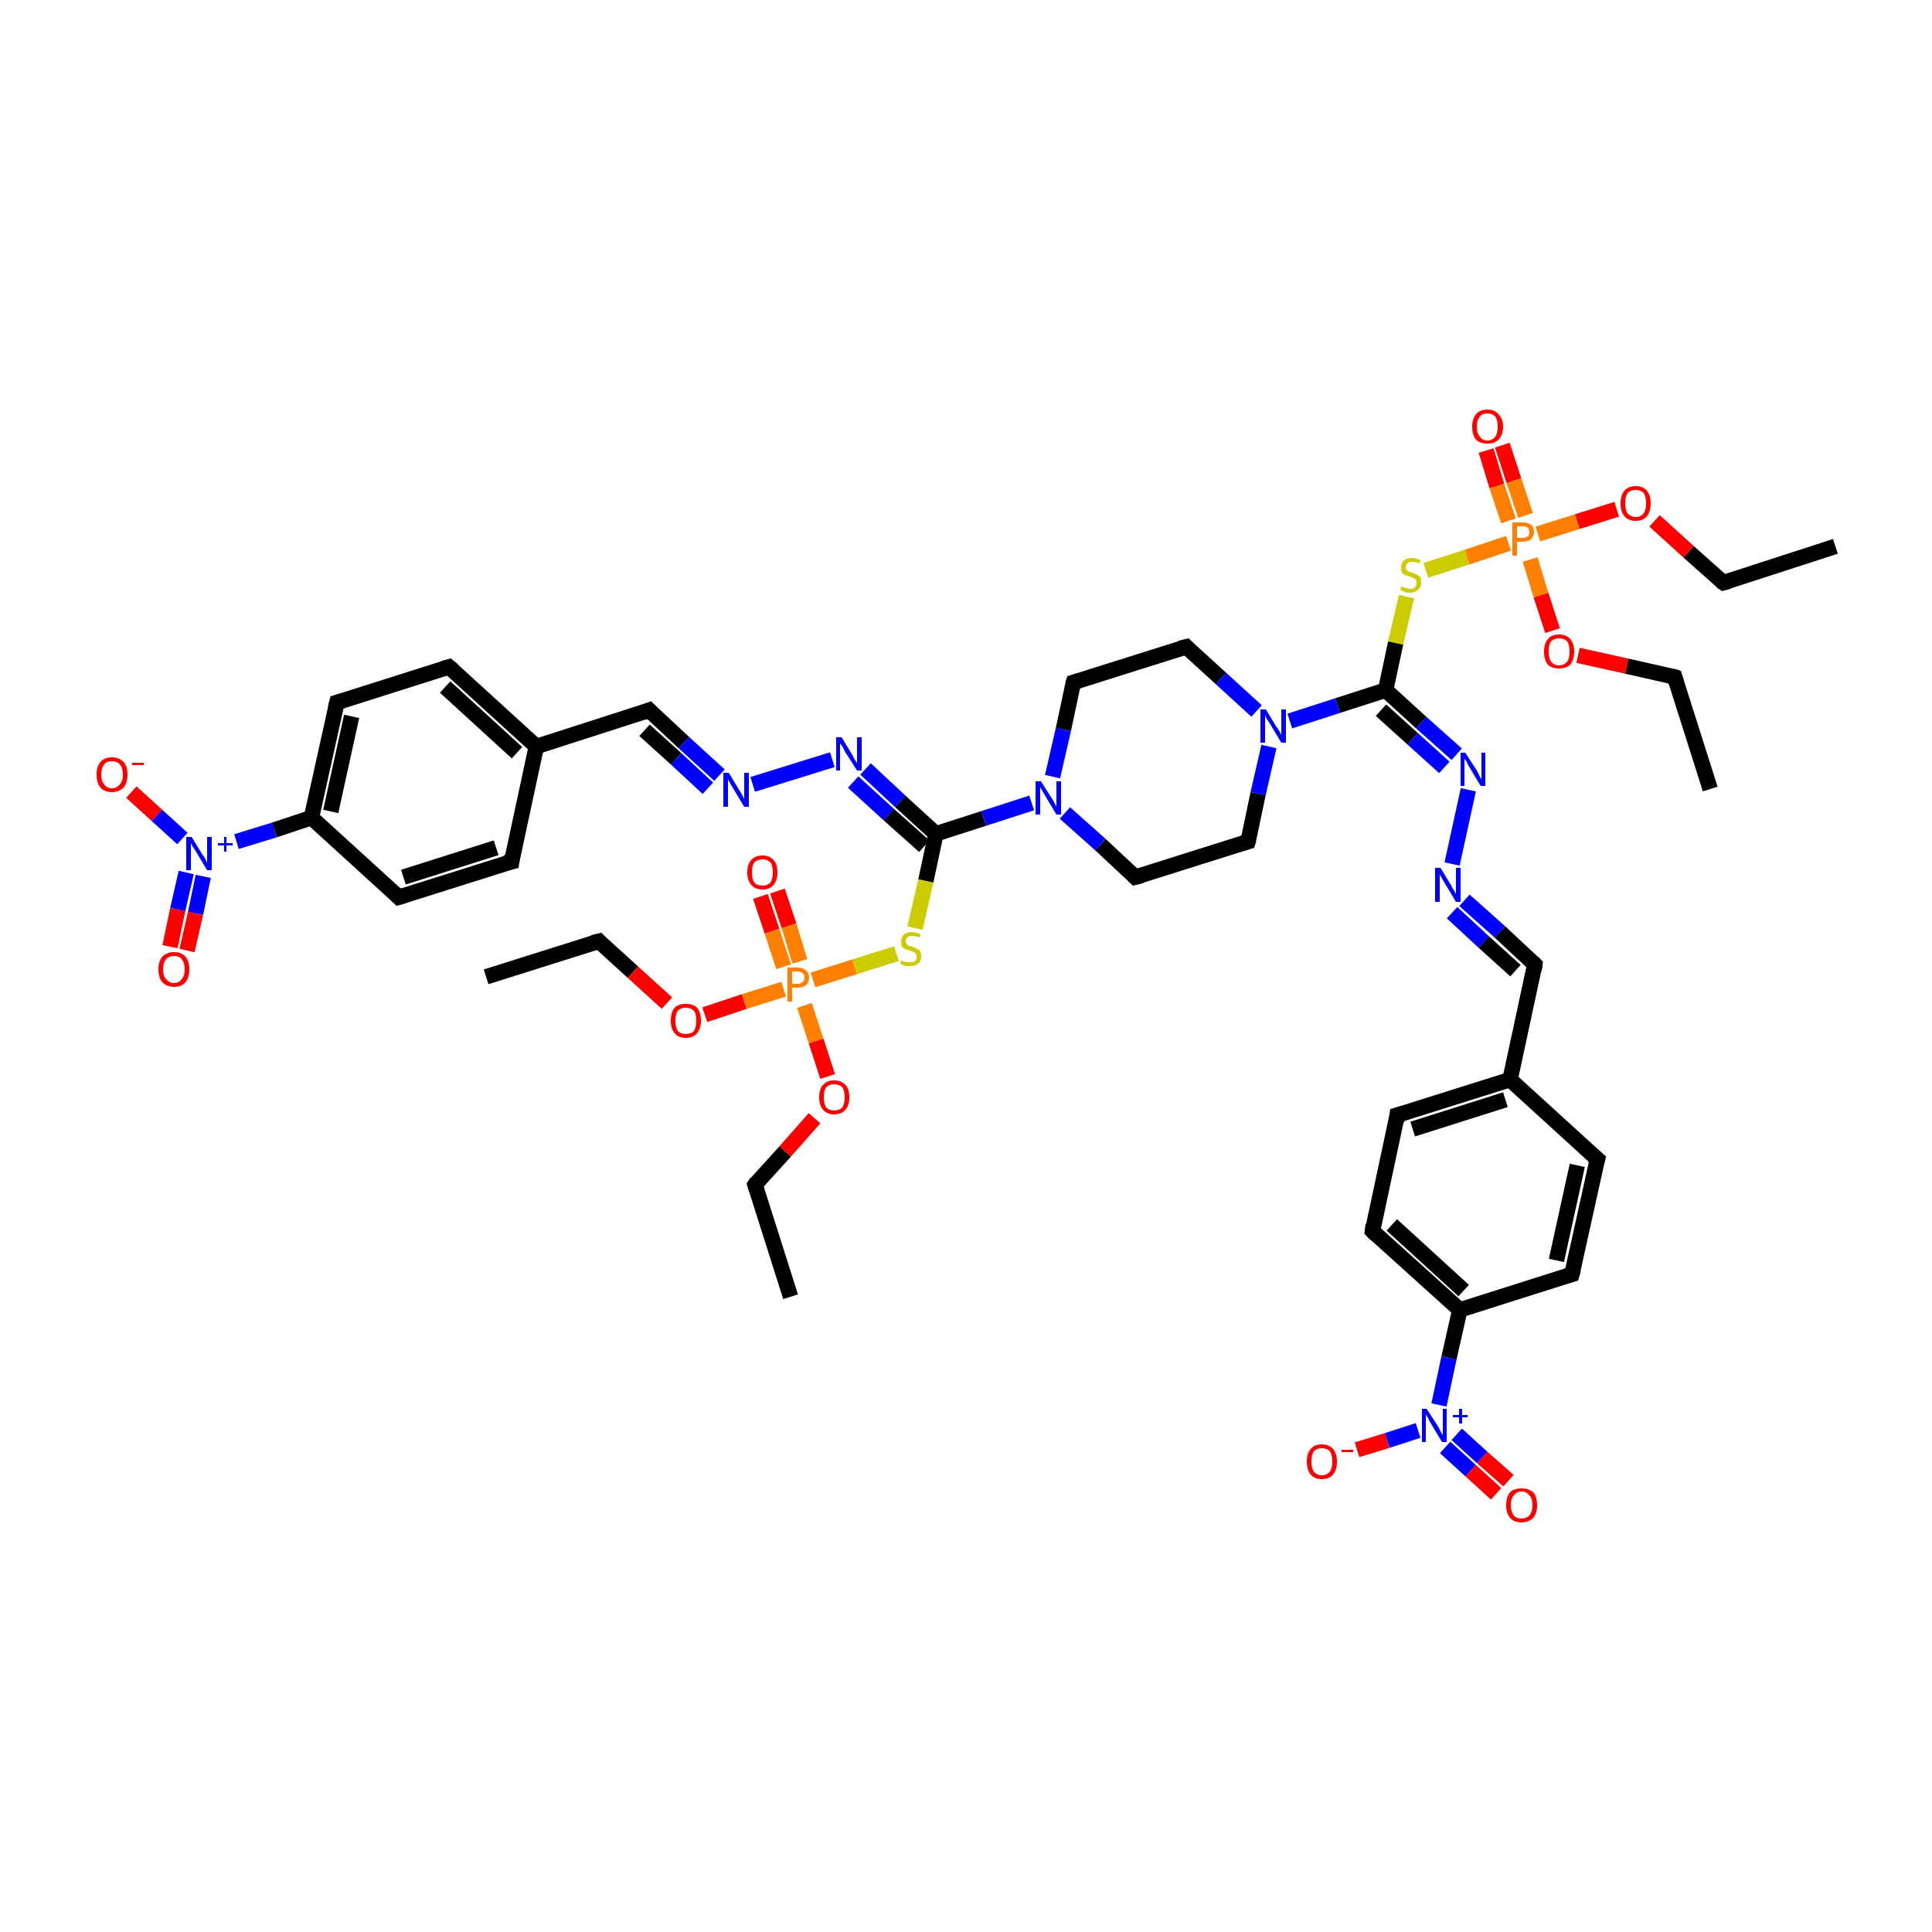 <?xml version='1.0' encoding='iso-8859-1'?>
<svg version='1.1' baseProfile='full'
              xmlns='http://www.w3.org/2000/svg'
                      xmlns:rdkit='http://www.rdkit.org/xml'
                      xmlns:xlink='http://www.w3.org/1999/xlink'
                  xml:space='preserve'
width='250px' height='250px' viewBox='0 0 250 250'>
<!-- END OF HEADER -->
<rect style='opacity:1.0;fill:#FFFFFF;stroke:none' width='250.0' height='250.0' x='0.0' y='0.0'> </rect>
<path class='bond-0 atom-0 atom-4' d='M 102.3,167.8 L 97.7,153.3' style='fill:none;fill-rule:evenodd;stroke:#000000;stroke-width:2.0px;stroke-linecap:butt;stroke-linejoin:miter;stroke-opacity:1' />
<path class='bond-1 atom-1 atom-5' d='M 62.9,126.4 L 77.5,121.8' style='fill:none;fill-rule:evenodd;stroke:#000000;stroke-width:2.0px;stroke-linecap:butt;stroke-linejoin:miter;stroke-opacity:1' />
<path class='bond-2 atom-2 atom-6' d='M 221.3,102.1 L 216.7,87.6' style='fill:none;fill-rule:evenodd;stroke:#000000;stroke-width:2.0px;stroke-linecap:butt;stroke-linejoin:miter;stroke-opacity:1' />
<path class='bond-3 atom-3 atom-7' d='M 237.5,70.7 L 223.0,75.4' style='fill:none;fill-rule:evenodd;stroke:#000000;stroke-width:2.0px;stroke-linecap:butt;stroke-linejoin:miter;stroke-opacity:1' />
<path class='bond-4 atom-4 atom-42' d='M 97.7,153.3 L 101.6,149.0' style='fill:none;fill-rule:evenodd;stroke:#000000;stroke-width:2.0px;stroke-linecap:butt;stroke-linejoin:miter;stroke-opacity:1' />
<path class='bond-4 atom-4 atom-42' d='M 101.6,149.0 L 105.4,144.7' style='fill:none;fill-rule:evenodd;stroke:#FF0000;stroke-width:2.0px;stroke-linecap:butt;stroke-linejoin:miter;stroke-opacity:1' />
<path class='bond-5 atom-5 atom-43' d='M 77.5,121.8 L 81.9,125.8' style='fill:none;fill-rule:evenodd;stroke:#000000;stroke-width:2.0px;stroke-linecap:butt;stroke-linejoin:miter;stroke-opacity:1' />
<path class='bond-5 atom-5 atom-43' d='M 81.9,125.8 L 86.3,129.8' style='fill:none;fill-rule:evenodd;stroke:#FF0000;stroke-width:2.0px;stroke-linecap:butt;stroke-linejoin:miter;stroke-opacity:1' />
<path class='bond-6 atom-6 atom-44' d='M 216.7,87.6 L 210.5,86.2' style='fill:none;fill-rule:evenodd;stroke:#000000;stroke-width:2.0px;stroke-linecap:butt;stroke-linejoin:miter;stroke-opacity:1' />
<path class='bond-6 atom-6 atom-44' d='M 210.5,86.2 L 204.2,84.8' style='fill:none;fill-rule:evenodd;stroke:#FF0000;stroke-width:2.0px;stroke-linecap:butt;stroke-linejoin:miter;stroke-opacity:1' />
<path class='bond-7 atom-7 atom-45' d='M 223.0,75.4 L 218.5,71.4' style='fill:none;fill-rule:evenodd;stroke:#000000;stroke-width:2.0px;stroke-linecap:butt;stroke-linejoin:miter;stroke-opacity:1' />
<path class='bond-7 atom-7 atom-45' d='M 218.5,71.4 L 214.1,67.4' style='fill:none;fill-rule:evenodd;stroke:#FF0000;stroke-width:2.0px;stroke-linecap:butt;stroke-linejoin:miter;stroke-opacity:1' />
<path class='bond-8 atom-8 atom-12' d='M 66.2,111.5 L 51.6,116.1' style='fill:none;fill-rule:evenodd;stroke:#000000;stroke-width:2.0px;stroke-linecap:butt;stroke-linejoin:miter;stroke-opacity:1' />
<path class='bond-8 atom-8 atom-12' d='M 64.2,109.7 L 52.2,113.5' style='fill:none;fill-rule:evenodd;stroke:#000000;stroke-width:2.0px;stroke-linecap:butt;stroke-linejoin:miter;stroke-opacity:1' />
<path class='bond-9 atom-8 atom-22' d='M 66.2,111.5 L 69.4,96.6' style='fill:none;fill-rule:evenodd;stroke:#000000;stroke-width:2.0px;stroke-linecap:butt;stroke-linejoin:miter;stroke-opacity:1' />
<path class='bond-10 atom-9 atom-13' d='M 58.1,86.3 L 43.6,90.9' style='fill:none;fill-rule:evenodd;stroke:#000000;stroke-width:2.0px;stroke-linecap:butt;stroke-linejoin:miter;stroke-opacity:1' />
<path class='bond-11 atom-9 atom-22' d='M 58.1,86.3 L 69.4,96.6' style='fill:none;fill-rule:evenodd;stroke:#000000;stroke-width:2.0px;stroke-linecap:butt;stroke-linejoin:miter;stroke-opacity:1' />
<path class='bond-11 atom-9 atom-22' d='M 57.6,88.9 L 66.9,97.4' style='fill:none;fill-rule:evenodd;stroke:#000000;stroke-width:2.0px;stroke-linecap:butt;stroke-linejoin:miter;stroke-opacity:1' />
<path class='bond-12 atom-10 atom-14' d='M 206.7,150.0 L 203.4,164.9' style='fill:none;fill-rule:evenodd;stroke:#000000;stroke-width:2.0px;stroke-linecap:butt;stroke-linejoin:miter;stroke-opacity:1' />
<path class='bond-12 atom-10 atom-14' d='M 204.1,150.8 L 201.4,163.1' style='fill:none;fill-rule:evenodd;stroke:#000000;stroke-width:2.0px;stroke-linecap:butt;stroke-linejoin:miter;stroke-opacity:1' />
<path class='bond-13 atom-10 atom-23' d='M 206.7,150.0 L 195.4,139.7' style='fill:none;fill-rule:evenodd;stroke:#000000;stroke-width:2.0px;stroke-linecap:butt;stroke-linejoin:miter;stroke-opacity:1' />
<path class='bond-14 atom-11 atom-15' d='M 180.8,144.3 L 177.6,159.3' style='fill:none;fill-rule:evenodd;stroke:#000000;stroke-width:2.0px;stroke-linecap:butt;stroke-linejoin:miter;stroke-opacity:1' />
<path class='bond-15 atom-11 atom-23' d='M 180.8,144.3 L 195.4,139.7' style='fill:none;fill-rule:evenodd;stroke:#000000;stroke-width:2.0px;stroke-linecap:butt;stroke-linejoin:miter;stroke-opacity:1' />
<path class='bond-15 atom-11 atom-23' d='M 182.8,146.1 L 194.8,142.3' style='fill:none;fill-rule:evenodd;stroke:#000000;stroke-width:2.0px;stroke-linecap:butt;stroke-linejoin:miter;stroke-opacity:1' />
<path class='bond-16 atom-12 atom-24' d='M 51.6,116.1 L 40.3,105.8' style='fill:none;fill-rule:evenodd;stroke:#000000;stroke-width:2.0px;stroke-linecap:butt;stroke-linejoin:miter;stroke-opacity:1' />
<path class='bond-17 atom-13 atom-24' d='M 43.6,90.9 L 40.3,105.8' style='fill:none;fill-rule:evenodd;stroke:#000000;stroke-width:2.0px;stroke-linecap:butt;stroke-linejoin:miter;stroke-opacity:1' />
<path class='bond-17 atom-13 atom-24' d='M 45.5,92.7 L 42.8,105.0' style='fill:none;fill-rule:evenodd;stroke:#000000;stroke-width:2.0px;stroke-linecap:butt;stroke-linejoin:miter;stroke-opacity:1' />
<path class='bond-18 atom-14 atom-25' d='M 203.4,164.9 L 188.9,169.5' style='fill:none;fill-rule:evenodd;stroke:#000000;stroke-width:2.0px;stroke-linecap:butt;stroke-linejoin:miter;stroke-opacity:1' />
<path class='bond-19 atom-15 atom-25' d='M 177.6,159.3 L 188.9,169.5' style='fill:none;fill-rule:evenodd;stroke:#000000;stroke-width:2.0px;stroke-linecap:butt;stroke-linejoin:miter;stroke-opacity:1' />
<path class='bond-19 atom-15 atom-25' d='M 180.1,158.5 L 189.4,167.0' style='fill:none;fill-rule:evenodd;stroke:#000000;stroke-width:2.0px;stroke-linecap:butt;stroke-linejoin:miter;stroke-opacity:1' />
<path class='bond-20 atom-16 atom-18' d='M 138.9,88.3 L 153.5,83.7' style='fill:none;fill-rule:evenodd;stroke:#000000;stroke-width:2.0px;stroke-linecap:butt;stroke-linejoin:miter;stroke-opacity:1' />
<path class='bond-21 atom-16 atom-32' d='M 138.9,88.3 L 137.6,94.4' style='fill:none;fill-rule:evenodd;stroke:#000000;stroke-width:2.0px;stroke-linecap:butt;stroke-linejoin:miter;stroke-opacity:1' />
<path class='bond-21 atom-16 atom-32' d='M 137.6,94.4 L 136.2,100.5' style='fill:none;fill-rule:evenodd;stroke:#0000FF;stroke-width:2.0px;stroke-linecap:butt;stroke-linejoin:miter;stroke-opacity:1' />
<path class='bond-22 atom-17 atom-19' d='M 146.9,113.5 L 161.5,108.9' style='fill:none;fill-rule:evenodd;stroke:#000000;stroke-width:2.0px;stroke-linecap:butt;stroke-linejoin:miter;stroke-opacity:1' />
<path class='bond-23 atom-17 atom-32' d='M 146.9,113.5 L 142.4,109.3' style='fill:none;fill-rule:evenodd;stroke:#000000;stroke-width:2.0px;stroke-linecap:butt;stroke-linejoin:miter;stroke-opacity:1' />
<path class='bond-23 atom-17 atom-32' d='M 142.4,109.3 L 137.8,105.2' style='fill:none;fill-rule:evenodd;stroke:#0000FF;stroke-width:2.0px;stroke-linecap:butt;stroke-linejoin:miter;stroke-opacity:1' />
<path class='bond-24 atom-18 atom-33' d='M 153.5,83.7 L 158.0,87.8' style='fill:none;fill-rule:evenodd;stroke:#000000;stroke-width:2.0px;stroke-linecap:butt;stroke-linejoin:miter;stroke-opacity:1' />
<path class='bond-24 atom-18 atom-33' d='M 158.0,87.8 L 162.6,92.0' style='fill:none;fill-rule:evenodd;stroke:#0000FF;stroke-width:2.0px;stroke-linecap:butt;stroke-linejoin:miter;stroke-opacity:1' />
<path class='bond-25 atom-19 atom-33' d='M 161.5,108.9 L 162.8,102.7' style='fill:none;fill-rule:evenodd;stroke:#000000;stroke-width:2.0px;stroke-linecap:butt;stroke-linejoin:miter;stroke-opacity:1' />
<path class='bond-25 atom-19 atom-33' d='M 162.8,102.7 L 164.2,96.6' style='fill:none;fill-rule:evenodd;stroke:#0000FF;stroke-width:2.0px;stroke-linecap:butt;stroke-linejoin:miter;stroke-opacity:1' />
<path class='bond-26 atom-20 atom-22' d='M 84.0,91.9 L 69.4,96.6' style='fill:none;fill-rule:evenodd;stroke:#000000;stroke-width:2.0px;stroke-linecap:butt;stroke-linejoin:miter;stroke-opacity:1' />
<path class='bond-27 atom-20 atom-28' d='M 84.0,91.9 L 88.5,96.1' style='fill:none;fill-rule:evenodd;stroke:#000000;stroke-width:2.0px;stroke-linecap:butt;stroke-linejoin:miter;stroke-opacity:1' />
<path class='bond-27 atom-20 atom-28' d='M 88.5,96.1 L 93.1,100.3' style='fill:none;fill-rule:evenodd;stroke:#0000FF;stroke-width:2.0px;stroke-linecap:butt;stroke-linejoin:miter;stroke-opacity:1' />
<path class='bond-27 atom-20 atom-28' d='M 83.4,94.5 L 87.5,98.2' style='fill:none;fill-rule:evenodd;stroke:#000000;stroke-width:2.0px;stroke-linecap:butt;stroke-linejoin:miter;stroke-opacity:1' />
<path class='bond-27 atom-20 atom-28' d='M 87.5,98.2 L 91.6,102.0' style='fill:none;fill-rule:evenodd;stroke:#0000FF;stroke-width:2.0px;stroke-linecap:butt;stroke-linejoin:miter;stroke-opacity:1' />
<path class='bond-28 atom-21 atom-23' d='M 198.6,124.8 L 195.4,139.7' style='fill:none;fill-rule:evenodd;stroke:#000000;stroke-width:2.0px;stroke-linecap:butt;stroke-linejoin:miter;stroke-opacity:1' />
<path class='bond-29 atom-21 atom-29' d='M 198.6,124.8 L 194.1,120.6' style='fill:none;fill-rule:evenodd;stroke:#000000;stroke-width:2.0px;stroke-linecap:butt;stroke-linejoin:miter;stroke-opacity:1' />
<path class='bond-29 atom-21 atom-29' d='M 194.1,120.6 L 189.5,116.5' style='fill:none;fill-rule:evenodd;stroke:#0000FF;stroke-width:2.0px;stroke-linecap:butt;stroke-linejoin:miter;stroke-opacity:1' />
<path class='bond-29 atom-21 atom-29' d='M 196.1,125.6 L 192.0,121.9' style='fill:none;fill-rule:evenodd;stroke:#000000;stroke-width:2.0px;stroke-linecap:butt;stroke-linejoin:miter;stroke-opacity:1' />
<path class='bond-29 atom-21 atom-29' d='M 192.0,121.9 L 187.9,118.1' style='fill:none;fill-rule:evenodd;stroke:#0000FF;stroke-width:2.0px;stroke-linecap:butt;stroke-linejoin:miter;stroke-opacity:1' />
<path class='bond-30 atom-24 atom-34' d='M 40.3,105.8 L 35.5,107.4' style='fill:none;fill-rule:evenodd;stroke:#000000;stroke-width:2.0px;stroke-linecap:butt;stroke-linejoin:miter;stroke-opacity:1' />
<path class='bond-30 atom-24 atom-34' d='M 35.5,107.4 L 30.6,108.9' style='fill:none;fill-rule:evenodd;stroke:#0000FF;stroke-width:2.0px;stroke-linecap:butt;stroke-linejoin:miter;stroke-opacity:1' />
<path class='bond-31 atom-25 atom-35' d='M 188.9,169.5 L 187.5,175.7' style='fill:none;fill-rule:evenodd;stroke:#000000;stroke-width:2.0px;stroke-linecap:butt;stroke-linejoin:miter;stroke-opacity:1' />
<path class='bond-31 atom-25 atom-35' d='M 187.5,175.7 L 186.2,181.8' style='fill:none;fill-rule:evenodd;stroke:#0000FF;stroke-width:2.0px;stroke-linecap:butt;stroke-linejoin:miter;stroke-opacity:1' />
<path class='bond-32 atom-26 atom-30' d='M 121.1,107.9 L 116.5,103.7' style='fill:none;fill-rule:evenodd;stroke:#000000;stroke-width:2.0px;stroke-linecap:butt;stroke-linejoin:miter;stroke-opacity:1' />
<path class='bond-32 atom-26 atom-30' d='M 116.5,103.7 L 112.0,99.5' style='fill:none;fill-rule:evenodd;stroke:#0000FF;stroke-width:2.0px;stroke-linecap:butt;stroke-linejoin:miter;stroke-opacity:1' />
<path class='bond-32 atom-26 atom-30' d='M 119.6,109.5 L 115.0,105.4' style='fill:none;fill-rule:evenodd;stroke:#000000;stroke-width:2.0px;stroke-linecap:butt;stroke-linejoin:miter;stroke-opacity:1' />
<path class='bond-32 atom-26 atom-30' d='M 115.0,105.4 L 110.4,101.2' style='fill:none;fill-rule:evenodd;stroke:#0000FF;stroke-width:2.0px;stroke-linecap:butt;stroke-linejoin:miter;stroke-opacity:1' />
<path class='bond-33 atom-26 atom-32' d='M 121.1,107.9 L 127.3,105.9' style='fill:none;fill-rule:evenodd;stroke:#000000;stroke-width:2.0px;stroke-linecap:butt;stroke-linejoin:miter;stroke-opacity:1' />
<path class='bond-33 atom-26 atom-32' d='M 127.3,105.9 L 133.5,103.9' style='fill:none;fill-rule:evenodd;stroke:#0000FF;stroke-width:2.0px;stroke-linecap:butt;stroke-linejoin:miter;stroke-opacity:1' />
<path class='bond-34 atom-26 atom-48' d='M 121.1,107.9 L 119.8,114.0' style='fill:none;fill-rule:evenodd;stroke:#000000;stroke-width:2.0px;stroke-linecap:butt;stroke-linejoin:miter;stroke-opacity:1' />
<path class='bond-34 atom-26 atom-48' d='M 119.8,114.0 L 118.4,120.1' style='fill:none;fill-rule:evenodd;stroke:#CCCC00;stroke-width:2.0px;stroke-linecap:butt;stroke-linejoin:miter;stroke-opacity:1' />
<path class='bond-35 atom-27 atom-31' d='M 179.3,89.3 L 183.9,93.5' style='fill:none;fill-rule:evenodd;stroke:#000000;stroke-width:2.0px;stroke-linecap:butt;stroke-linejoin:miter;stroke-opacity:1' />
<path class='bond-35 atom-27 atom-31' d='M 183.9,93.5 L 188.5,97.6' style='fill:none;fill-rule:evenodd;stroke:#0000FF;stroke-width:2.0px;stroke-linecap:butt;stroke-linejoin:miter;stroke-opacity:1' />
<path class='bond-35 atom-27 atom-31' d='M 178.7,91.9 L 182.8,95.6' style='fill:none;fill-rule:evenodd;stroke:#000000;stroke-width:2.0px;stroke-linecap:butt;stroke-linejoin:miter;stroke-opacity:1' />
<path class='bond-35 atom-27 atom-31' d='M 182.8,95.6 L 186.9,99.3' style='fill:none;fill-rule:evenodd;stroke:#0000FF;stroke-width:2.0px;stroke-linecap:butt;stroke-linejoin:miter;stroke-opacity:1' />
<path class='bond-36 atom-27 atom-33' d='M 179.3,89.3 L 173.1,91.3' style='fill:none;fill-rule:evenodd;stroke:#000000;stroke-width:2.0px;stroke-linecap:butt;stroke-linejoin:miter;stroke-opacity:1' />
<path class='bond-36 atom-27 atom-33' d='M 173.1,91.3 L 166.9,93.3' style='fill:none;fill-rule:evenodd;stroke:#0000FF;stroke-width:2.0px;stroke-linecap:butt;stroke-linejoin:miter;stroke-opacity:1' />
<path class='bond-37 atom-27 atom-49' d='M 179.3,89.3 L 180.6,83.2' style='fill:none;fill-rule:evenodd;stroke:#000000;stroke-width:2.0px;stroke-linecap:butt;stroke-linejoin:miter;stroke-opacity:1' />
<path class='bond-37 atom-27 atom-49' d='M 180.6,83.2 L 182.0,77.2' style='fill:none;fill-rule:evenodd;stroke:#CCCC00;stroke-width:2.0px;stroke-linecap:butt;stroke-linejoin:miter;stroke-opacity:1' />
<path class='bond-38 atom-28 atom-30' d='M 97.4,101.5 L 107.7,98.3' style='fill:none;fill-rule:evenodd;stroke:#0000FF;stroke-width:2.0px;stroke-linecap:butt;stroke-linejoin:miter;stroke-opacity:1' />
<path class='bond-39 atom-29 atom-31' d='M 187.9,111.8 L 190.0,102.2' style='fill:none;fill-rule:evenodd;stroke:#0000FF;stroke-width:2.0px;stroke-linecap:butt;stroke-linejoin:miter;stroke-opacity:1' />
<path class='bond-40 atom-34 atom-36' d='M 23.6,108.5 L 20.3,105.5' style='fill:none;fill-rule:evenodd;stroke:#0000FF;stroke-width:2.0px;stroke-linecap:butt;stroke-linejoin:miter;stroke-opacity:1' />
<path class='bond-40 atom-34 atom-36' d='M 20.3,105.5 L 17.0,102.5' style='fill:none;fill-rule:evenodd;stroke:#FF0000;stroke-width:2.0px;stroke-linecap:butt;stroke-linejoin:miter;stroke-opacity:1' />
<path class='bond-41 atom-34 atom-37' d='M 24.1,112.9 L 23.0,117.7' style='fill:none;fill-rule:evenodd;stroke:#0000FF;stroke-width:2.0px;stroke-linecap:butt;stroke-linejoin:miter;stroke-opacity:1' />
<path class='bond-41 atom-34 atom-37' d='M 23.0,117.7 L 22.0,122.5' style='fill:none;fill-rule:evenodd;stroke:#FF0000;stroke-width:2.0px;stroke-linecap:butt;stroke-linejoin:miter;stroke-opacity:1' />
<path class='bond-41 atom-34 atom-37' d='M 26.3,113.4 L 25.3,118.2' style='fill:none;fill-rule:evenodd;stroke:#0000FF;stroke-width:2.0px;stroke-linecap:butt;stroke-linejoin:miter;stroke-opacity:1' />
<path class='bond-41 atom-34 atom-37' d='M 25.3,118.2 L 24.2,123.0' style='fill:none;fill-rule:evenodd;stroke:#FF0000;stroke-width:2.0px;stroke-linecap:butt;stroke-linejoin:miter;stroke-opacity:1' />
<path class='bond-42 atom-35 atom-38' d='M 183.5,185.1 L 179.5,186.4' style='fill:none;fill-rule:evenodd;stroke:#0000FF;stroke-width:2.0px;stroke-linecap:butt;stroke-linejoin:miter;stroke-opacity:1' />
<path class='bond-42 atom-35 atom-38' d='M 179.5,186.4 L 175.6,187.6' style='fill:none;fill-rule:evenodd;stroke:#FF0000;stroke-width:2.0px;stroke-linecap:butt;stroke-linejoin:miter;stroke-opacity:1' />
<path class='bond-43 atom-35 atom-39' d='M 187.0,187.3 L 190.3,190.3' style='fill:none;fill-rule:evenodd;stroke:#0000FF;stroke-width:2.0px;stroke-linecap:butt;stroke-linejoin:miter;stroke-opacity:1' />
<path class='bond-43 atom-35 atom-39' d='M 190.3,190.3 L 193.6,193.3' style='fill:none;fill-rule:evenodd;stroke:#FF0000;stroke-width:2.0px;stroke-linecap:butt;stroke-linejoin:miter;stroke-opacity:1' />
<path class='bond-43 atom-35 atom-39' d='M 188.5,185.6 L 191.8,188.6' style='fill:none;fill-rule:evenodd;stroke:#0000FF;stroke-width:2.0px;stroke-linecap:butt;stroke-linejoin:miter;stroke-opacity:1' />
<path class='bond-43 atom-35 atom-39' d='M 191.8,188.6 L 195.2,191.6' style='fill:none;fill-rule:evenodd;stroke:#FF0000;stroke-width:2.0px;stroke-linecap:butt;stroke-linejoin:miter;stroke-opacity:1' />
<path class='bond-44 atom-40 atom-46' d='M 100.6,115.3 L 102.1,119.8' style='fill:none;fill-rule:evenodd;stroke:#FF0000;stroke-width:2.0px;stroke-linecap:butt;stroke-linejoin:miter;stroke-opacity:1' />
<path class='bond-44 atom-40 atom-46' d='M 102.1,119.8 L 103.5,124.4' style='fill:none;fill-rule:evenodd;stroke:#FF7F00;stroke-width:2.0px;stroke-linecap:butt;stroke-linejoin:miter;stroke-opacity:1' />
<path class='bond-44 atom-40 atom-46' d='M 98.4,116.0 L 99.9,120.5' style='fill:none;fill-rule:evenodd;stroke:#FF0000;stroke-width:2.0px;stroke-linecap:butt;stroke-linejoin:miter;stroke-opacity:1' />
<path class='bond-44 atom-40 atom-46' d='M 99.9,120.5 L 101.4,125.1' style='fill:none;fill-rule:evenodd;stroke:#FF7F00;stroke-width:2.0px;stroke-linecap:butt;stroke-linejoin:miter;stroke-opacity:1' />
<path class='bond-45 atom-41 atom-47' d='M 194.4,57.6 L 195.9,62.2' style='fill:none;fill-rule:evenodd;stroke:#FF0000;stroke-width:2.0px;stroke-linecap:butt;stroke-linejoin:miter;stroke-opacity:1' />
<path class='bond-45 atom-41 atom-47' d='M 195.9,62.2 L 197.4,66.7' style='fill:none;fill-rule:evenodd;stroke:#FF7F00;stroke-width:2.0px;stroke-linecap:butt;stroke-linejoin:miter;stroke-opacity:1' />
<path class='bond-45 atom-41 atom-47' d='M 192.3,58.3 L 193.7,62.9' style='fill:none;fill-rule:evenodd;stroke:#FF0000;stroke-width:2.0px;stroke-linecap:butt;stroke-linejoin:miter;stroke-opacity:1' />
<path class='bond-45 atom-41 atom-47' d='M 193.7,62.9 L 195.2,67.4' style='fill:none;fill-rule:evenodd;stroke:#FF7F00;stroke-width:2.0px;stroke-linecap:butt;stroke-linejoin:miter;stroke-opacity:1' />
<path class='bond-46 atom-42 atom-46' d='M 107.1,139.3 L 105.6,134.7' style='fill:none;fill-rule:evenodd;stroke:#FF0000;stroke-width:2.0px;stroke-linecap:butt;stroke-linejoin:miter;stroke-opacity:1' />
<path class='bond-46 atom-42 atom-46' d='M 105.6,134.7 L 104.1,130.1' style='fill:none;fill-rule:evenodd;stroke:#FF7F00;stroke-width:2.0px;stroke-linecap:butt;stroke-linejoin:miter;stroke-opacity:1' />
<path class='bond-47 atom-43 atom-46' d='M 91.2,131.3 L 96.3,129.6' style='fill:none;fill-rule:evenodd;stroke:#FF0000;stroke-width:2.0px;stroke-linecap:butt;stroke-linejoin:miter;stroke-opacity:1' />
<path class='bond-47 atom-43 atom-46' d='M 96.3,129.6 L 101.4,128.0' style='fill:none;fill-rule:evenodd;stroke:#FF7F00;stroke-width:2.0px;stroke-linecap:butt;stroke-linejoin:miter;stroke-opacity:1' />
<path class='bond-48 atom-44 atom-47' d='M 200.9,81.6 L 199.4,77.0' style='fill:none;fill-rule:evenodd;stroke:#FF0000;stroke-width:2.0px;stroke-linecap:butt;stroke-linejoin:miter;stroke-opacity:1' />
<path class='bond-48 atom-44 atom-47' d='M 199.4,77.0 L 198.0,72.4' style='fill:none;fill-rule:evenodd;stroke:#FF7F00;stroke-width:2.0px;stroke-linecap:butt;stroke-linejoin:miter;stroke-opacity:1' />
<path class='bond-49 atom-45 atom-47' d='M 209.2,65.9 L 204.1,67.5' style='fill:none;fill-rule:evenodd;stroke:#FF0000;stroke-width:2.0px;stroke-linecap:butt;stroke-linejoin:miter;stroke-opacity:1' />
<path class='bond-49 atom-45 atom-47' d='M 204.1,67.5 L 199.0,69.1' style='fill:none;fill-rule:evenodd;stroke:#FF7F00;stroke-width:2.0px;stroke-linecap:butt;stroke-linejoin:miter;stroke-opacity:1' />
<path class='bond-50 atom-46 atom-48' d='M 105.2,126.8 L 110.6,125.1' style='fill:none;fill-rule:evenodd;stroke:#FF7F00;stroke-width:2.0px;stroke-linecap:butt;stroke-linejoin:miter;stroke-opacity:1' />
<path class='bond-50 atom-46 atom-48' d='M 110.6,125.1 L 116.0,123.4' style='fill:none;fill-rule:evenodd;stroke:#CCCC00;stroke-width:2.0px;stroke-linecap:butt;stroke-linejoin:miter;stroke-opacity:1' />
<path class='bond-51 atom-47 atom-49' d='M 195.2,70.3 L 189.8,72.1' style='fill:none;fill-rule:evenodd;stroke:#FF7F00;stroke-width:2.0px;stroke-linecap:butt;stroke-linejoin:miter;stroke-opacity:1' />
<path class='bond-51 atom-47 atom-49' d='M 189.8,72.1 L 184.5,73.8' style='fill:none;fill-rule:evenodd;stroke:#CCCC00;stroke-width:2.0px;stroke-linecap:butt;stroke-linejoin:miter;stroke-opacity:1' />
<path d='M 97.9,154.0 L 97.7,153.3 L 97.9,153.0' style='fill:none;stroke:#000000;stroke-width:2.0px;stroke-linecap:butt;stroke-linejoin:miter;stroke-opacity:1;' />
<path d='M 76.7,122.0 L 77.5,121.8 L 77.7,122.0' style='fill:none;stroke:#000000;stroke-width:2.0px;stroke-linecap:butt;stroke-linejoin:miter;stroke-opacity:1;' />
<path d='M 216.9,88.3 L 216.7,87.6 L 216.4,87.5' style='fill:none;stroke:#000000;stroke-width:2.0px;stroke-linecap:butt;stroke-linejoin:miter;stroke-opacity:1;' />
<path d='M 223.7,75.2 L 223.0,75.4 L 222.7,75.2' style='fill:none;stroke:#000000;stroke-width:2.0px;stroke-linecap:butt;stroke-linejoin:miter;stroke-opacity:1;' />
<path d='M 65.4,111.7 L 66.2,111.5 L 66.3,110.7' style='fill:none;stroke:#000000;stroke-width:2.0px;stroke-linecap:butt;stroke-linejoin:miter;stroke-opacity:1;' />
<path d='M 57.4,86.5 L 58.1,86.3 L 58.7,86.8' style='fill:none;stroke:#000000;stroke-width:2.0px;stroke-linecap:butt;stroke-linejoin:miter;stroke-opacity:1;' />
<path d='M 206.5,150.7 L 206.7,150.0 L 206.1,149.5' style='fill:none;stroke:#000000;stroke-width:2.0px;stroke-linecap:butt;stroke-linejoin:miter;stroke-opacity:1;' />
<path d='M 180.7,145.1 L 180.8,144.3 L 181.5,144.1' style='fill:none;stroke:#000000;stroke-width:2.0px;stroke-linecap:butt;stroke-linejoin:miter;stroke-opacity:1;' />
<path d='M 52.3,115.9 L 51.6,116.1 L 51.1,115.6' style='fill:none;stroke:#000000;stroke-width:2.0px;stroke-linecap:butt;stroke-linejoin:miter;stroke-opacity:1;' />
<path d='M 44.3,90.7 L 43.6,90.9 L 43.4,91.7' style='fill:none;stroke:#000000;stroke-width:2.0px;stroke-linecap:butt;stroke-linejoin:miter;stroke-opacity:1;' />
<path d='M 203.6,164.2 L 203.4,164.9 L 202.7,165.1' style='fill:none;stroke:#000000;stroke-width:2.0px;stroke-linecap:butt;stroke-linejoin:miter;stroke-opacity:1;' />
<path d='M 177.7,158.5 L 177.6,159.3 L 178.1,159.8' style='fill:none;stroke:#000000;stroke-width:2.0px;stroke-linecap:butt;stroke-linejoin:miter;stroke-opacity:1;' />
<path d='M 139.6,88.1 L 138.9,88.3 L 138.8,88.6' style='fill:none;stroke:#000000;stroke-width:2.0px;stroke-linecap:butt;stroke-linejoin:miter;stroke-opacity:1;' />
<path d='M 147.7,113.3 L 146.9,113.5 L 146.7,113.3' style='fill:none;stroke:#000000;stroke-width:2.0px;stroke-linecap:butt;stroke-linejoin:miter;stroke-opacity:1;' />
<path d='M 152.7,83.9 L 153.5,83.7 L 153.7,83.9' style='fill:none;stroke:#000000;stroke-width:2.0px;stroke-linecap:butt;stroke-linejoin:miter;stroke-opacity:1;' />
<path d='M 160.8,109.1 L 161.5,108.9 L 161.6,108.6' style='fill:none;stroke:#000000;stroke-width:2.0px;stroke-linecap:butt;stroke-linejoin:miter;stroke-opacity:1;' />
<path d='M 83.2,92.2 L 84.0,91.9 L 84.2,92.1' style='fill:none;stroke:#000000;stroke-width:2.0px;stroke-linecap:butt;stroke-linejoin:miter;stroke-opacity:1;' />
<path d='M 198.5,125.5 L 198.6,124.8 L 198.4,124.6' style='fill:none;stroke:#000000;stroke-width:2.0px;stroke-linecap:butt;stroke-linejoin:miter;stroke-opacity:1;' />
<path class='atom-28' d='M 94.3 100.0
L 95.7 102.3
Q 95.9 102.6, 96.1 103.0
Q 96.3 103.4, 96.3 103.4
L 96.3 100.0
L 96.9 100.0
L 96.9 104.4
L 96.3 104.4
L 94.8 101.9
Q 94.6 101.6, 94.4 101.2
Q 94.2 100.9, 94.2 100.8
L 94.2 104.4
L 93.6 104.4
L 93.6 100.0
L 94.3 100.0
' fill='#0000FF'/>
<path class='atom-29' d='M 186.4 112.3
L 187.8 114.6
Q 187.9 114.9, 188.2 115.3
Q 188.4 115.7, 188.4 115.7
L 188.4 112.3
L 189.0 112.3
L 189.0 116.7
L 188.4 116.7
L 186.9 114.2
Q 186.7 113.9, 186.5 113.5
Q 186.3 113.2, 186.3 113.1
L 186.3 116.7
L 185.7 116.7
L 185.7 112.3
L 186.4 112.3
' fill='#0000FF'/>
<path class='atom-30' d='M 108.9 95.4
L 110.3 97.7
Q 110.4 97.9, 110.6 98.3
Q 110.9 98.7, 110.9 98.8
L 110.9 95.4
L 111.5 95.4
L 111.5 99.7
L 110.9 99.7
L 109.3 97.2
Q 109.2 96.9, 109.0 96.6
Q 108.8 96.3, 108.7 96.2
L 108.7 99.7
L 108.2 99.7
L 108.2 95.4
L 108.9 95.4
' fill='#0000FF'/>
<path class='atom-31' d='M 189.6 97.4
L 191.1 99.7
Q 191.2 99.9, 191.4 100.3
Q 191.6 100.8, 191.7 100.8
L 191.7 97.4
L 192.2 97.4
L 192.2 101.7
L 191.6 101.7
L 190.1 99.2
Q 189.9 98.9, 189.8 98.6
Q 189.6 98.3, 189.5 98.2
L 189.5 101.7
L 189.0 101.7
L 189.0 97.4
L 189.6 97.4
' fill='#0000FF'/>
<path class='atom-32' d='M 134.7 101.1
L 136.1 103.3
Q 136.3 103.6, 136.5 104.0
Q 136.7 104.4, 136.7 104.4
L 136.7 101.1
L 137.3 101.1
L 137.3 105.4
L 136.7 105.4
L 135.2 102.9
Q 135.0 102.6, 134.8 102.2
Q 134.6 101.9, 134.6 101.8
L 134.6 105.4
L 134.0 105.4
L 134.0 101.1
L 134.7 101.1
' fill='#0000FF'/>
<path class='atom-33' d='M 163.8 91.8
L 165.2 94.1
Q 165.4 94.3, 165.6 94.7
Q 165.8 95.1, 165.8 95.1
L 165.8 91.8
L 166.4 91.8
L 166.4 96.1
L 165.8 96.1
L 164.3 93.6
Q 164.1 93.3, 163.9 93.0
Q 163.7 92.6, 163.7 92.5
L 163.7 96.1
L 163.1 96.1
L 163.1 91.8
L 163.8 91.8
' fill='#0000FF'/>
<path class='atom-34' d='M 24.8 108.3
L 26.2 110.6
Q 26.4 110.8, 26.6 111.2
Q 26.8 111.7, 26.8 111.7
L 26.8 108.3
L 27.4 108.3
L 27.4 112.6
L 26.8 112.6
L 25.3 110.1
Q 25.1 109.8, 24.9 109.5
Q 24.8 109.2, 24.7 109.1
L 24.7 112.6
L 24.1 112.6
L 24.1 108.3
L 24.8 108.3
' fill='#0000FF'/>
<path class='atom-34' d='M 28.2 109.1
L 29.0 109.1
L 29.0 108.3
L 29.3 108.3
L 29.3 109.1
L 30.1 109.1
L 30.1 109.4
L 29.3 109.4
L 29.3 110.2
L 29.0 110.2
L 29.0 109.4
L 28.2 109.4
L 28.2 109.1
' fill='#0000FF'/>
<path class='atom-35' d='M 184.6 182.3
L 186.1 184.6
Q 186.2 184.8, 186.4 185.2
Q 186.6 185.6, 186.7 185.7
L 186.7 182.3
L 187.2 182.3
L 187.2 186.6
L 186.6 186.6
L 185.1 184.1
Q 184.9 183.8, 184.8 183.5
Q 184.6 183.2, 184.5 183.0
L 184.5 186.6
L 184.0 186.6
L 184.0 182.3
L 184.6 182.3
' fill='#0000FF'/>
<path class='atom-35' d='M 188.0 183.1
L 188.8 183.1
L 188.8 182.3
L 189.2 182.3
L 189.2 183.1
L 189.9 183.1
L 189.9 183.4
L 189.2 183.4
L 189.2 184.2
L 188.8 184.2
L 188.8 183.4
L 188.0 183.4
L 188.0 183.1
' fill='#0000FF'/>
<path class='atom-36' d='M 12.5 100.2
Q 12.5 99.2, 13.0 98.6
Q 13.5 98.0, 14.5 98.0
Q 15.4 98.0, 16.0 98.6
Q 16.5 99.2, 16.5 100.2
Q 16.5 101.3, 16.0 101.9
Q 15.4 102.5, 14.5 102.5
Q 13.5 102.5, 13.0 101.9
Q 12.5 101.3, 12.5 100.2
M 14.5 102.0
Q 15.1 102.0, 15.5 101.5
Q 15.9 101.1, 15.9 100.2
Q 15.9 99.4, 15.5 98.9
Q 15.1 98.5, 14.5 98.5
Q 13.8 98.5, 13.5 98.9
Q 13.1 99.4, 13.1 100.2
Q 13.1 101.1, 13.5 101.5
Q 13.8 102.0, 14.5 102.0
' fill='#FF0000'/>
<path class='atom-36' d='M 17.1 98.7
L 18.6 98.7
L 18.6 99.0
L 17.1 99.0
L 17.1 98.7
' fill='#FF0000'/>
<path class='atom-37' d='M 20.5 125.4
Q 20.5 124.4, 21.0 123.8
Q 21.6 123.2, 22.5 123.2
Q 23.5 123.2, 24.0 123.8
Q 24.5 124.4, 24.5 125.4
Q 24.5 126.5, 24.0 127.1
Q 23.5 127.7, 22.5 127.7
Q 21.6 127.7, 21.0 127.1
Q 20.5 126.5, 20.5 125.4
M 22.5 127.2
Q 23.2 127.2, 23.5 126.7
Q 23.9 126.3, 23.9 125.4
Q 23.9 124.6, 23.5 124.1
Q 23.2 123.7, 22.5 123.7
Q 21.9 123.7, 21.5 124.1
Q 21.1 124.6, 21.1 125.4
Q 21.1 126.3, 21.5 126.7
Q 21.9 127.2, 22.5 127.2
' fill='#FF0000'/>
<path class='atom-38' d='M 169.1 189.1
Q 169.1 188.1, 169.6 187.5
Q 170.1 186.9, 171.0 186.9
Q 172.0 186.9, 172.5 187.5
Q 173.0 188.1, 173.0 189.1
Q 173.0 190.2, 172.5 190.8
Q 172.0 191.4, 171.0 191.4
Q 170.1 191.4, 169.6 190.8
Q 169.1 190.2, 169.1 189.1
M 171.0 190.9
Q 171.7 190.9, 172.1 190.4
Q 172.4 190.0, 172.4 189.1
Q 172.4 188.3, 172.1 187.8
Q 171.7 187.4, 171.0 187.4
Q 170.4 187.4, 170.0 187.8
Q 169.7 188.3, 169.7 189.1
Q 169.7 190.0, 170.0 190.4
Q 170.4 190.9, 171.0 190.9
' fill='#FF0000'/>
<path class='atom-38' d='M 173.6 187.6
L 175.1 187.6
L 175.1 187.9
L 173.6 187.9
L 173.6 187.6
' fill='#FF0000'/>
<path class='atom-39' d='M 194.9 194.8
Q 194.9 193.7, 195.4 193.1
Q 195.9 192.6, 196.9 192.6
Q 197.8 192.6, 198.4 193.1
Q 198.9 193.7, 198.9 194.8
Q 198.9 195.8, 198.4 196.4
Q 197.8 197.0, 196.9 197.0
Q 195.9 197.0, 195.4 196.4
Q 194.9 195.8, 194.9 194.8
M 196.9 196.5
Q 197.5 196.5, 197.9 196.1
Q 198.3 195.6, 198.3 194.8
Q 198.3 193.9, 197.9 193.5
Q 197.5 193.0, 196.9 193.0
Q 196.2 193.0, 195.9 193.5
Q 195.5 193.9, 195.5 194.8
Q 195.5 195.6, 195.9 196.1
Q 196.2 196.5, 196.9 196.5
' fill='#FF0000'/>
<path class='atom-40' d='M 96.7 112.9
Q 96.7 111.8, 97.2 111.3
Q 97.7 110.7, 98.7 110.7
Q 99.6 110.7, 100.1 111.3
Q 100.6 111.8, 100.6 112.9
Q 100.6 113.9, 100.1 114.5
Q 99.6 115.1, 98.7 115.1
Q 97.7 115.1, 97.2 114.5
Q 96.7 113.9, 96.7 112.9
M 98.7 114.6
Q 99.3 114.6, 99.7 114.2
Q 100.0 113.7, 100.0 112.9
Q 100.0 112.0, 99.7 111.6
Q 99.3 111.2, 98.7 111.2
Q 98.0 111.2, 97.6 111.6
Q 97.3 112.0, 97.3 112.9
Q 97.3 113.7, 97.6 114.2
Q 98.0 114.6, 98.7 114.6
' fill='#FF0000'/>
<path class='atom-41' d='M 190.5 55.2
Q 190.5 54.2, 191.0 53.6
Q 191.5 53.0, 192.5 53.0
Q 193.4 53.0, 193.9 53.6
Q 194.5 54.2, 194.5 55.2
Q 194.5 56.3, 193.9 56.9
Q 193.4 57.4, 192.5 57.4
Q 191.5 57.4, 191.0 56.9
Q 190.5 56.3, 190.5 55.2
M 192.5 57.0
Q 193.1 57.0, 193.5 56.5
Q 193.8 56.1, 193.8 55.2
Q 193.8 54.4, 193.5 53.9
Q 193.1 53.5, 192.5 53.5
Q 191.8 53.5, 191.5 53.9
Q 191.1 54.4, 191.1 55.2
Q 191.1 56.1, 191.5 56.5
Q 191.8 57.0, 192.5 57.0
' fill='#FF0000'/>
<path class='atom-42' d='M 106.0 142.0
Q 106.0 140.9, 106.5 140.4
Q 107.0 139.8, 107.9 139.8
Q 108.9 139.8, 109.4 140.4
Q 109.9 140.9, 109.9 142.0
Q 109.9 143.0, 109.4 143.6
Q 108.9 144.2, 107.9 144.2
Q 107.0 144.2, 106.5 143.6
Q 106.0 143.0, 106.0 142.0
M 107.9 143.7
Q 108.6 143.7, 109.0 143.3
Q 109.3 142.8, 109.3 142.0
Q 109.3 141.1, 109.0 140.7
Q 108.6 140.3, 107.9 140.3
Q 107.3 140.3, 106.9 140.7
Q 106.6 141.1, 106.6 142.0
Q 106.6 142.8, 106.9 143.3
Q 107.3 143.7, 107.9 143.7
' fill='#FF0000'/>
<path class='atom-43' d='M 86.8 132.1
Q 86.8 131.0, 87.3 130.4
Q 87.8 129.9, 88.7 129.9
Q 89.7 129.9, 90.2 130.4
Q 90.7 131.0, 90.7 132.1
Q 90.7 133.1, 90.2 133.7
Q 89.7 134.3, 88.7 134.3
Q 87.8 134.3, 87.3 133.7
Q 86.8 133.1, 86.8 132.1
M 88.7 133.8
Q 89.4 133.8, 89.8 133.4
Q 90.1 132.9, 90.1 132.1
Q 90.1 131.2, 89.8 130.8
Q 89.4 130.4, 88.7 130.4
Q 88.1 130.4, 87.7 130.8
Q 87.4 131.2, 87.4 132.1
Q 87.4 132.9, 87.7 133.4
Q 88.1 133.8, 88.7 133.8
' fill='#FF0000'/>
<path class='atom-44' d='M 199.8 84.3
Q 199.8 83.3, 200.3 82.7
Q 200.8 82.1, 201.7 82.1
Q 202.7 82.1, 203.2 82.7
Q 203.7 83.3, 203.7 84.3
Q 203.7 85.4, 203.2 86.0
Q 202.7 86.5, 201.7 86.5
Q 200.8 86.5, 200.3 86.0
Q 199.8 85.4, 199.8 84.3
M 201.7 86.1
Q 202.4 86.1, 202.8 85.6
Q 203.1 85.2, 203.1 84.3
Q 203.1 83.5, 202.8 83.0
Q 202.4 82.6, 201.7 82.6
Q 201.1 82.6, 200.7 83.0
Q 200.4 83.4, 200.4 84.3
Q 200.4 85.2, 200.7 85.6
Q 201.1 86.1, 201.7 86.1
' fill='#FF0000'/>
<path class='atom-45' d='M 209.7 65.1
Q 209.7 64.1, 210.2 63.5
Q 210.7 62.9, 211.7 62.9
Q 212.6 62.9, 213.1 63.5
Q 213.6 64.1, 213.6 65.1
Q 213.6 66.2, 213.1 66.8
Q 212.6 67.4, 211.7 67.4
Q 210.7 67.4, 210.2 66.8
Q 209.7 66.2, 209.7 65.1
M 211.7 66.9
Q 212.3 66.9, 212.7 66.4
Q 213.0 66.0, 213.0 65.1
Q 213.0 64.3, 212.7 63.8
Q 212.3 63.4, 211.7 63.4
Q 211.0 63.4, 210.6 63.8
Q 210.3 64.3, 210.3 65.1
Q 210.3 66.0, 210.6 66.4
Q 211.0 66.9, 211.7 66.9
' fill='#FF0000'/>
<path class='atom-46' d='M 103.2 125.2
Q 103.9 125.2, 104.3 125.6
Q 104.7 125.9, 104.7 126.5
Q 104.7 127.1, 104.3 127.5
Q 103.9 127.8, 103.2 127.8
L 102.5 127.8
L 102.5 129.6
L 101.9 129.6
L 101.9 125.2
L 103.2 125.2
M 103.2 127.3
Q 103.6 127.3, 103.8 127.1
Q 104.1 126.9, 104.1 126.5
Q 104.1 126.1, 103.8 125.9
Q 103.6 125.7, 103.2 125.7
L 102.5 125.7
L 102.5 127.3
L 103.2 127.3
' fill='#FF7F00'/>
<path class='atom-47' d='M 197.0 67.6
Q 197.7 67.6, 198.1 67.9
Q 198.5 68.2, 198.5 68.9
Q 198.5 69.4, 198.1 69.8
Q 197.7 70.1, 197.0 70.1
L 196.3 70.1
L 196.3 71.9
L 195.7 71.9
L 195.7 67.6
L 197.0 67.6
M 197.0 69.6
Q 197.4 69.6, 197.7 69.4
Q 197.9 69.2, 197.9 68.9
Q 197.9 68.5, 197.7 68.3
Q 197.4 68.1, 197.0 68.1
L 196.3 68.1
L 196.3 69.6
L 197.0 69.6
' fill='#FF7F00'/>
<path class='atom-48' d='M 116.6 124.3
Q 116.7 124.3, 116.9 124.4
Q 117.1 124.4, 117.3 124.5
Q 117.5 124.5, 117.7 124.5
Q 118.2 124.5, 118.4 124.4
Q 118.6 124.2, 118.6 123.8
Q 118.6 123.6, 118.5 123.4
Q 118.4 123.3, 118.2 123.2
Q 118.0 123.1, 117.7 123.0
Q 117.3 122.9, 117.1 122.8
Q 116.9 122.7, 116.7 122.5
Q 116.6 122.2, 116.6 121.8
Q 116.6 121.3, 116.9 121.0
Q 117.3 120.6, 118.0 120.6
Q 118.5 120.6, 119.1 120.9
L 119.0 121.3
Q 118.4 121.1, 118.0 121.1
Q 117.6 121.1, 117.4 121.3
Q 117.2 121.5, 117.2 121.8
Q 117.2 122.0, 117.3 122.1
Q 117.4 122.3, 117.6 122.4
Q 117.8 122.4, 118.0 122.5
Q 118.4 122.6, 118.7 122.8
Q 118.9 122.9, 119.1 123.1
Q 119.2 123.4, 119.2 123.8
Q 119.2 124.4, 118.8 124.7
Q 118.4 125.0, 117.8 125.0
Q 117.4 125.0, 117.1 125.0
Q 116.8 124.9, 116.5 124.7
L 116.6 124.3
' fill='#CCCC00'/>
<path class='atom-49' d='M 181.3 75.9
Q 181.4 75.9, 181.6 76.0
Q 181.8 76.1, 182.0 76.1
Q 182.2 76.2, 182.5 76.2
Q 182.9 76.2, 183.1 76.0
Q 183.3 75.8, 183.3 75.4
Q 183.3 75.2, 183.2 75.0
Q 183.1 74.9, 182.9 74.8
Q 182.7 74.7, 182.4 74.6
Q 182.0 74.5, 181.8 74.4
Q 181.6 74.3, 181.4 74.1
Q 181.3 73.8, 181.3 73.4
Q 181.3 72.9, 181.6 72.6
Q 182.0 72.2, 182.7 72.2
Q 183.2 72.2, 183.8 72.5
L 183.7 72.9
Q 183.1 72.7, 182.8 72.7
Q 182.3 72.7, 182.1 72.9
Q 181.9 73.1, 181.9 73.4
Q 181.9 73.6, 182.0 73.7
Q 182.1 73.9, 182.3 74.0
Q 182.5 74.0, 182.8 74.1
Q 183.1 74.3, 183.4 74.4
Q 183.6 74.5, 183.8 74.7
Q 183.9 75.0, 183.9 75.4
Q 183.9 76.0, 183.5 76.3
Q 183.1 76.7, 182.5 76.7
Q 182.1 76.7, 181.8 76.6
Q 181.5 76.5, 181.2 76.3
L 181.3 75.9
' fill='#CCCC00'/>
</svg>
